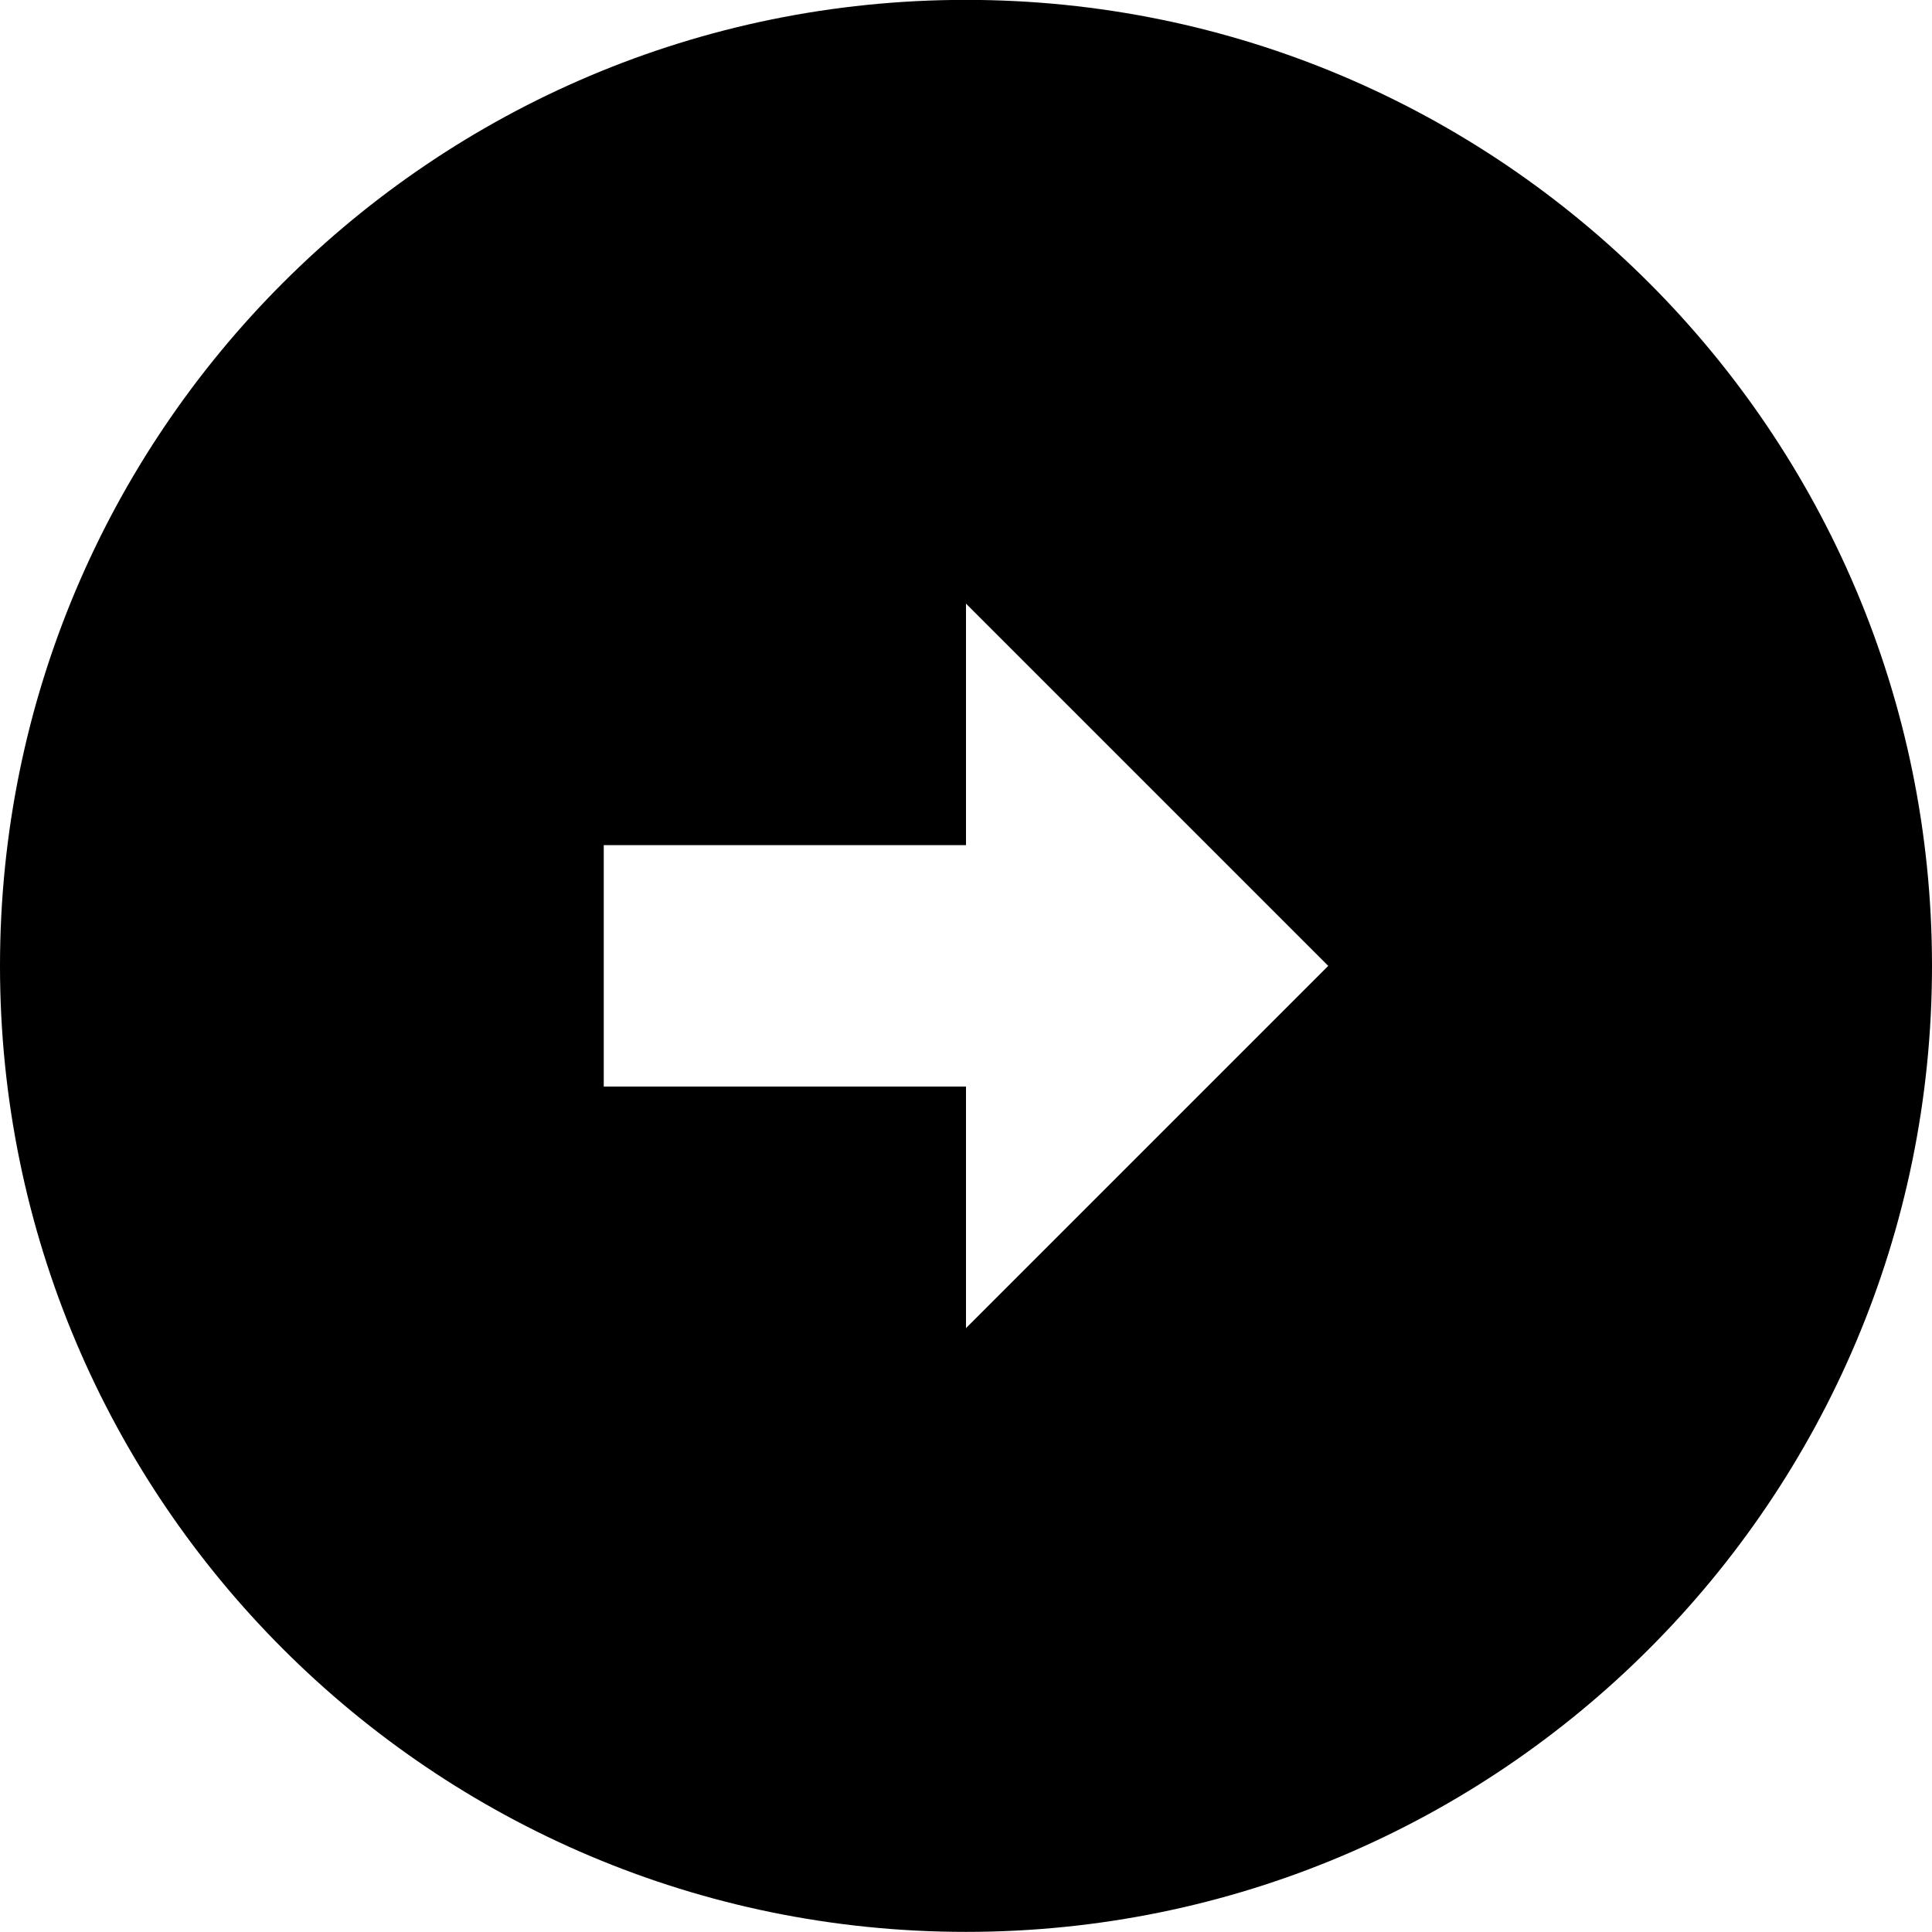 <svg xmlns="http://www.w3.org/2000/svg" xmlns:xlink="http://www.w3.org/1999/xlink" version="1.0" x="0px" y="0px" viewBox="0 0 32 32" enable-background="new 0 0 32 32" xml:space="preserve" aria-hidden="true" width="32px" height="32px" style="fill:url(#CerosGradient_idc47df13c1);"><defs><linearGradient class="cerosgradient" data-cerosgradient="true" id="CerosGradient_idc47df13c1" gradientUnits="userSpaceOnUse" x1="50%" y1="100%" x2="50%" y2="0%"><stop offset="0%" stop-color="#000000"/><stop offset="100%" stop-color="#000000"/></linearGradient><linearGradient/></defs><path d="M32,15.998c0-8.835-7.164-16-16-16s-16,7.164-16,16s7.164,16,16,16S32,24.833,32,15.998z M16,17.997h-6v-3.999h6v-4l6,6  l-6,6V17.997z" style="fill:url(#CerosGradient_idc47df13c1);"/></svg>